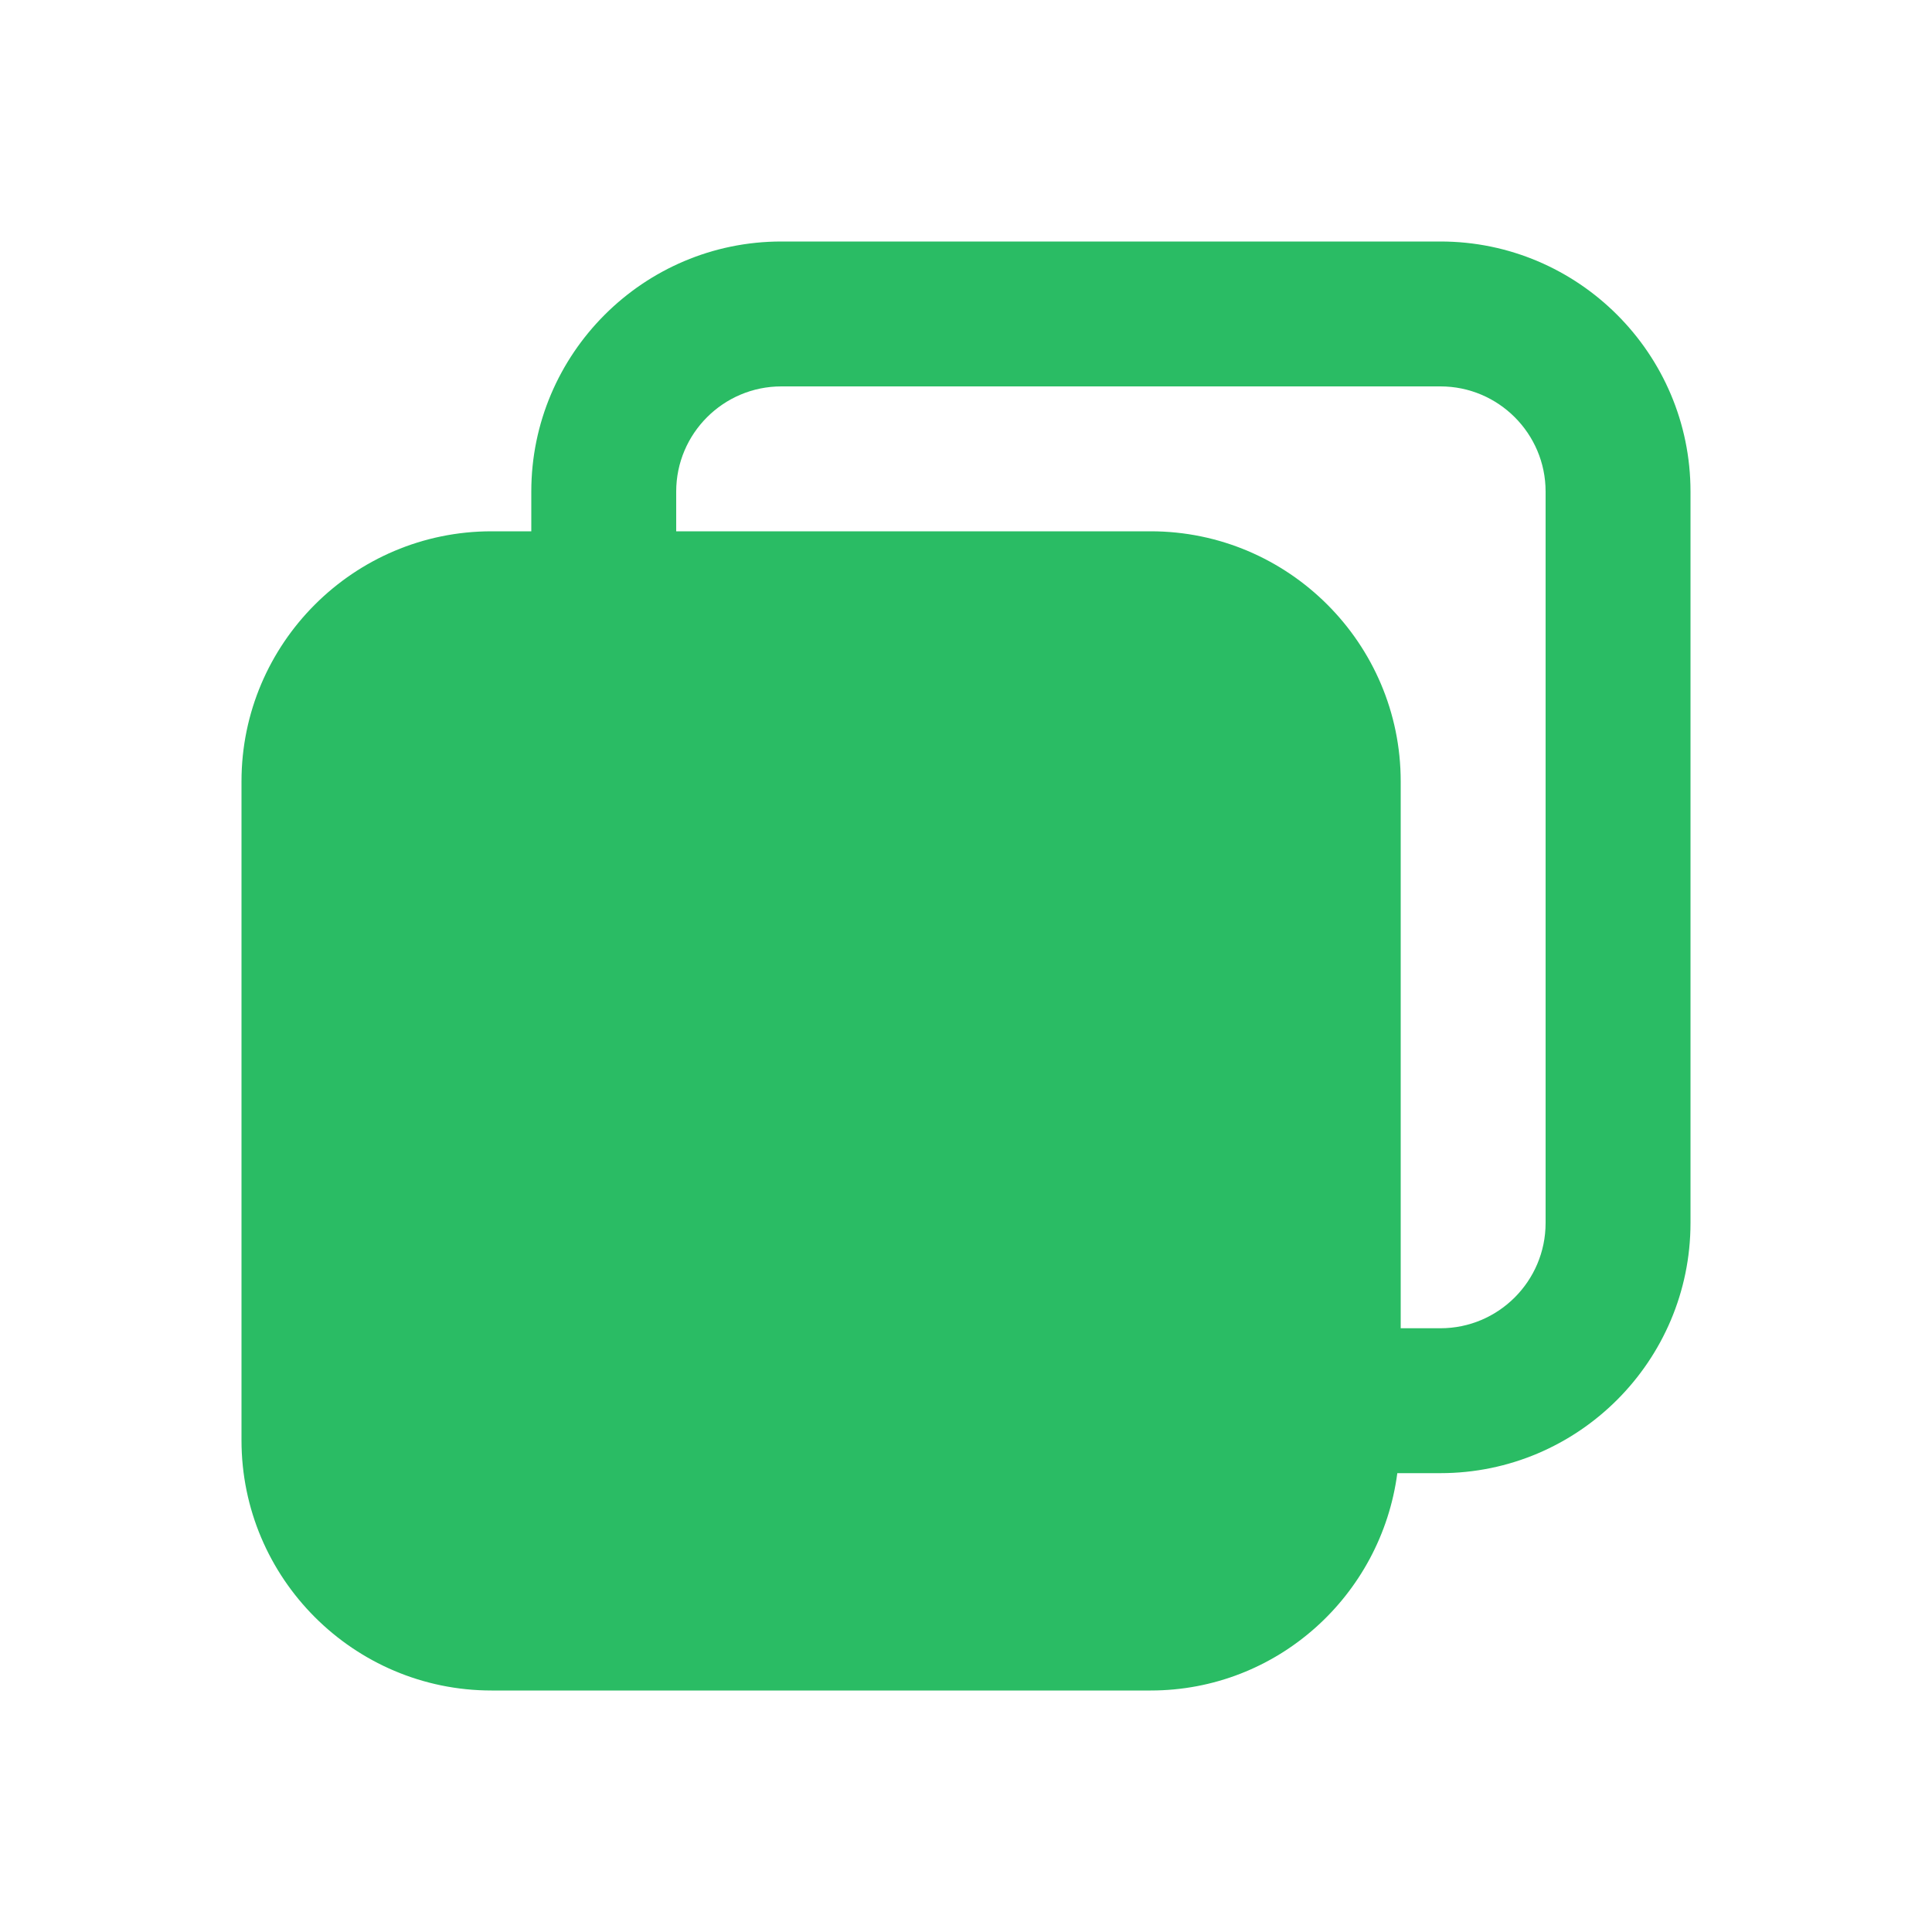 <svg width="12" height="12" viewBox="0 0 12 12" fill="none" xmlns="http://www.w3.org/2000/svg">
<path d="M8.947 1.5H4.853C3.997 1.5 3.3 2.197 3.3 3.053V3.3H3.053C2.197 3.3 1.5 3.997 1.5 4.853V8.946C1.5 9.803 2.197 10.5 3.053 10.5H7.147C7.933 10.5 8.579 9.91 8.679 9.15H8.947C9.803 9.15 10.5 8.453 10.5 7.596V3.053C10.5 2.197 9.803 1.5 8.947 1.5ZM9.6 7.596C9.6 7.957 9.307 8.25 8.947 8.25H8.7V4.853C8.7 3.997 8.003 3.3 7.147 3.3H4.2V3.053C4.2 2.693 4.493 2.4 4.853 2.4H8.947C9.307 2.4 9.6 2.693 9.6 3.053V7.596Z" fill="#2ABC64"/>
</svg>
